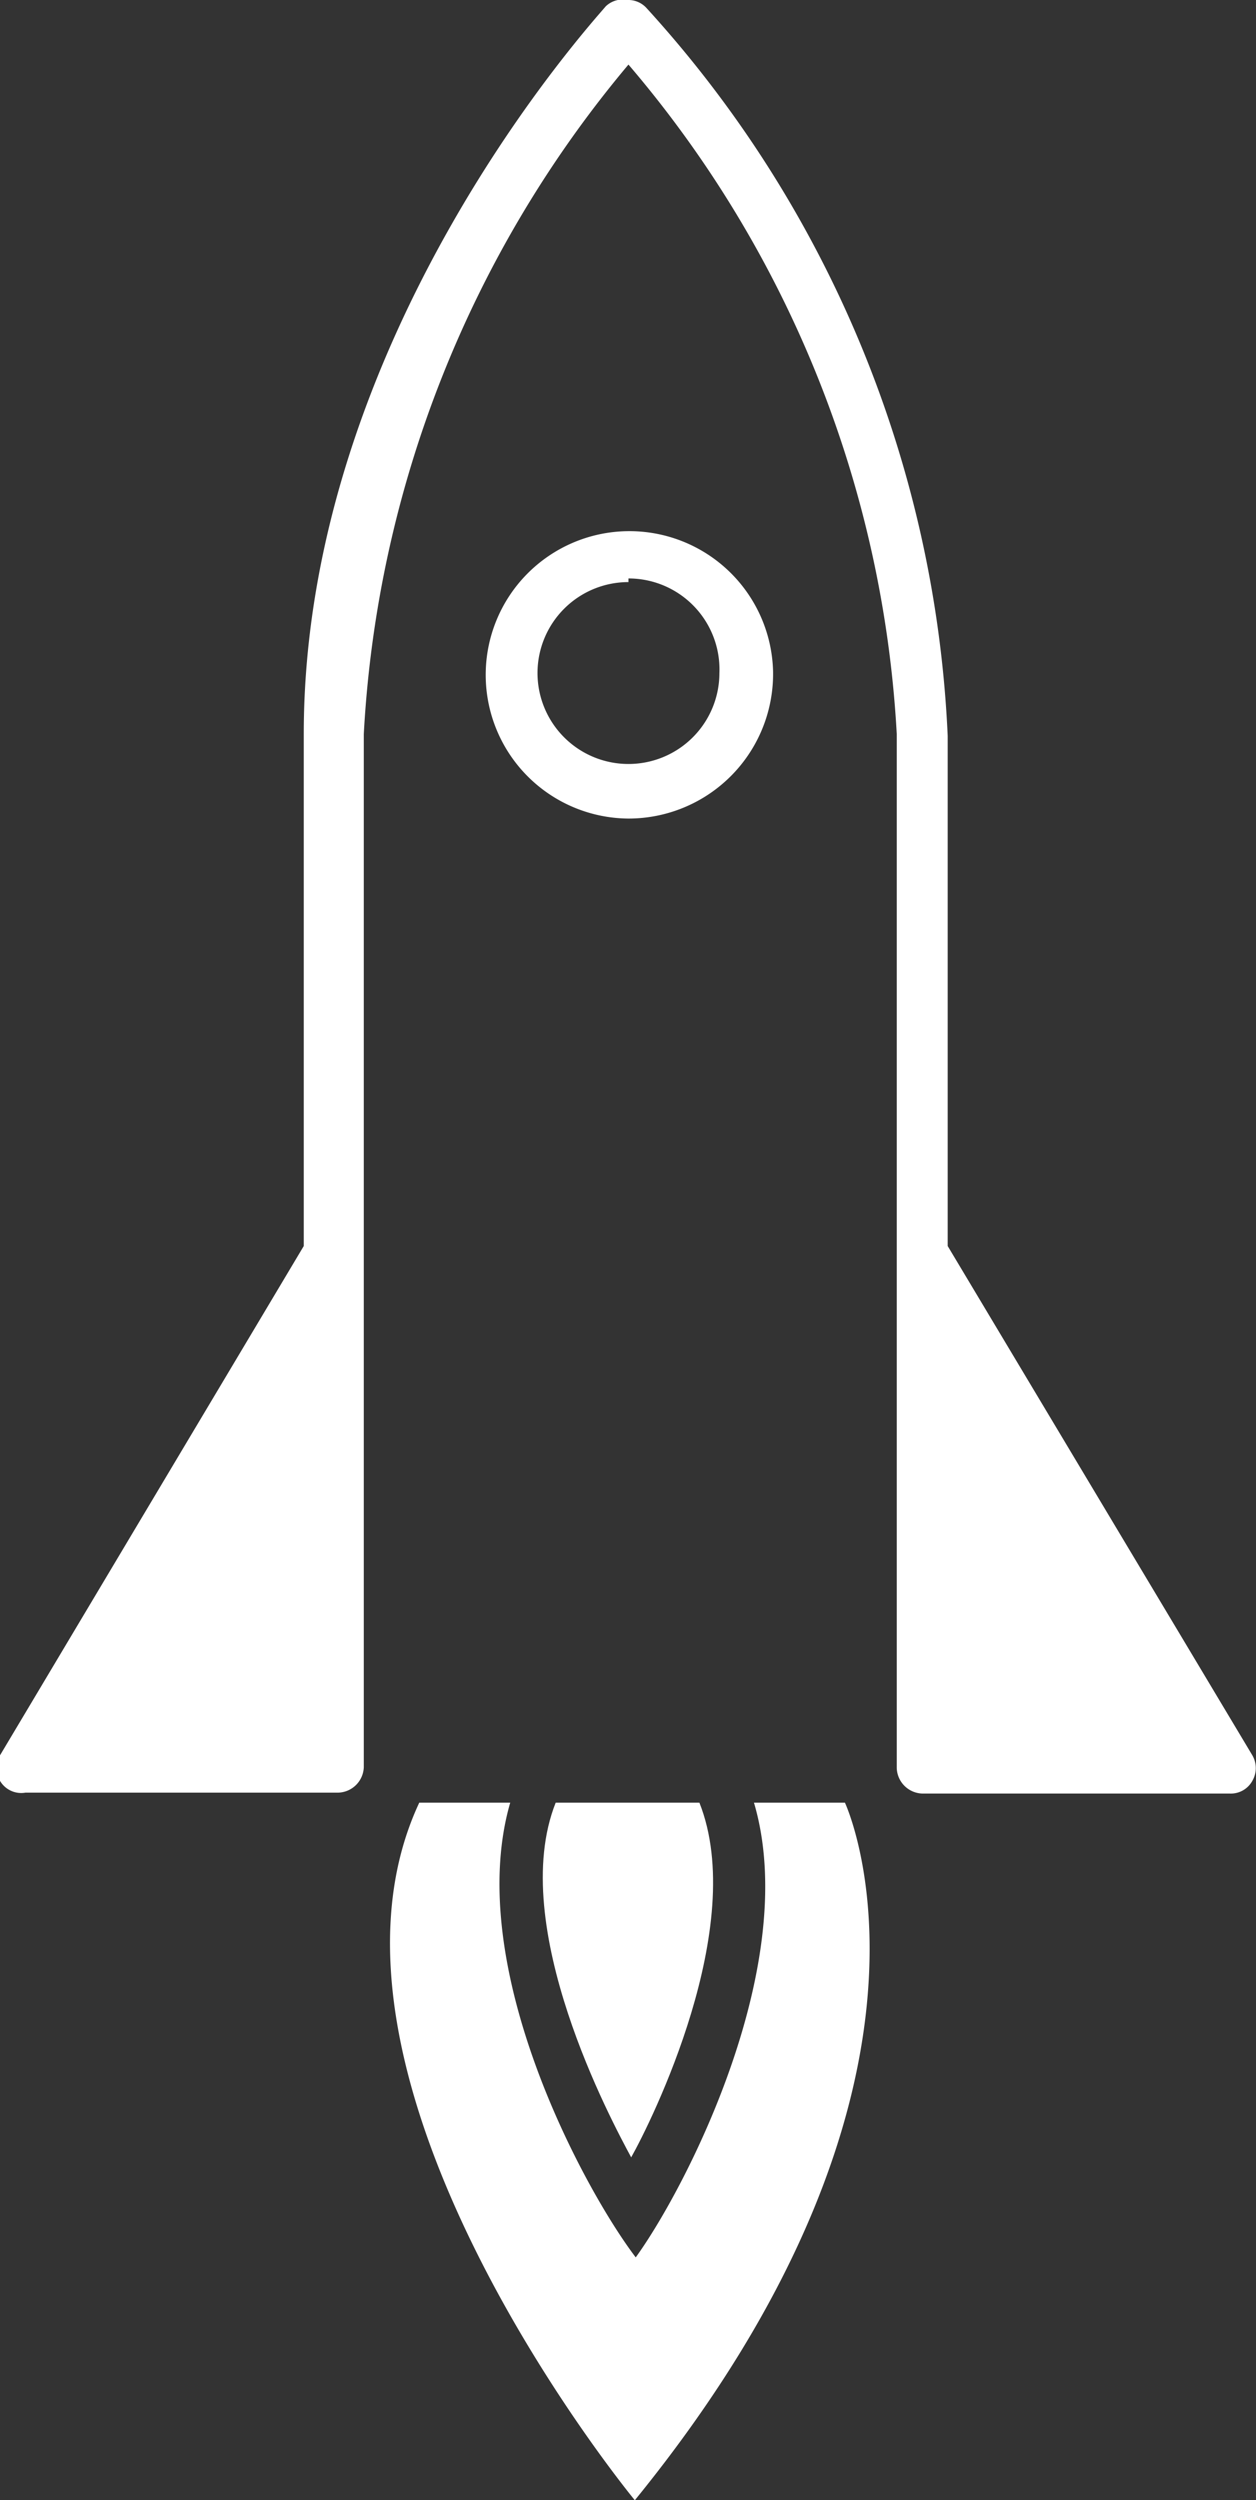 <svg data-name="Layer 1" xmlns="http://www.w3.org/2000/svg" width="13.81" height="27.49"><rect width="100%" height="100%" fill="#333333" stroke="none"/><path d="M13.52 19.72h-3.38a.29.29 0 0 1-.28-.28V8.07A12.37 12.37 0 0 0 6.91.71 12.49 12.49 0 0 0 4 8.07v11.36a.29.29 0 0 1-.28.28H.28a.27.27 0 0 1-.28-.13.28.28 0 0 1 0-.28l3.34-5.6V8.07c0-4.36 3.18-7.83 3.32-8A.27.27 0 0 1 6.9 0a.27.27 0 0 1 .21.09 12.71 12.71 0 0 1 3.31 8v5.61l3.35 5.6a.28.28 0 0 1 0 .28.27.27 0 0 1-.25.14z" fill="#fff"/><path d="M6.91 9A1.58 1.58 0 1 1 8.5 7.38 1.59 1.59 0 0 1 6.91 9zm0-2.6a1 1 0 1 0 1 1 1 1 0 0 0-1-1.04zM9.29 19.82h-1c.52 1.76-.73 4.21-1.3 5-.57-.75-1.9-3.2-1.38-5h-1c-1.43 3.06 2.37 7.67 2.37 7.67 3.75-4.61 2.31-7.67 2.31-7.67z" fill="#fff"/><path d="M6.11 19.82c-.54 1.36.62 3.51.83 3.9.22-.39 1.29-2.54.75-3.9z" fill="#fff"/></svg>